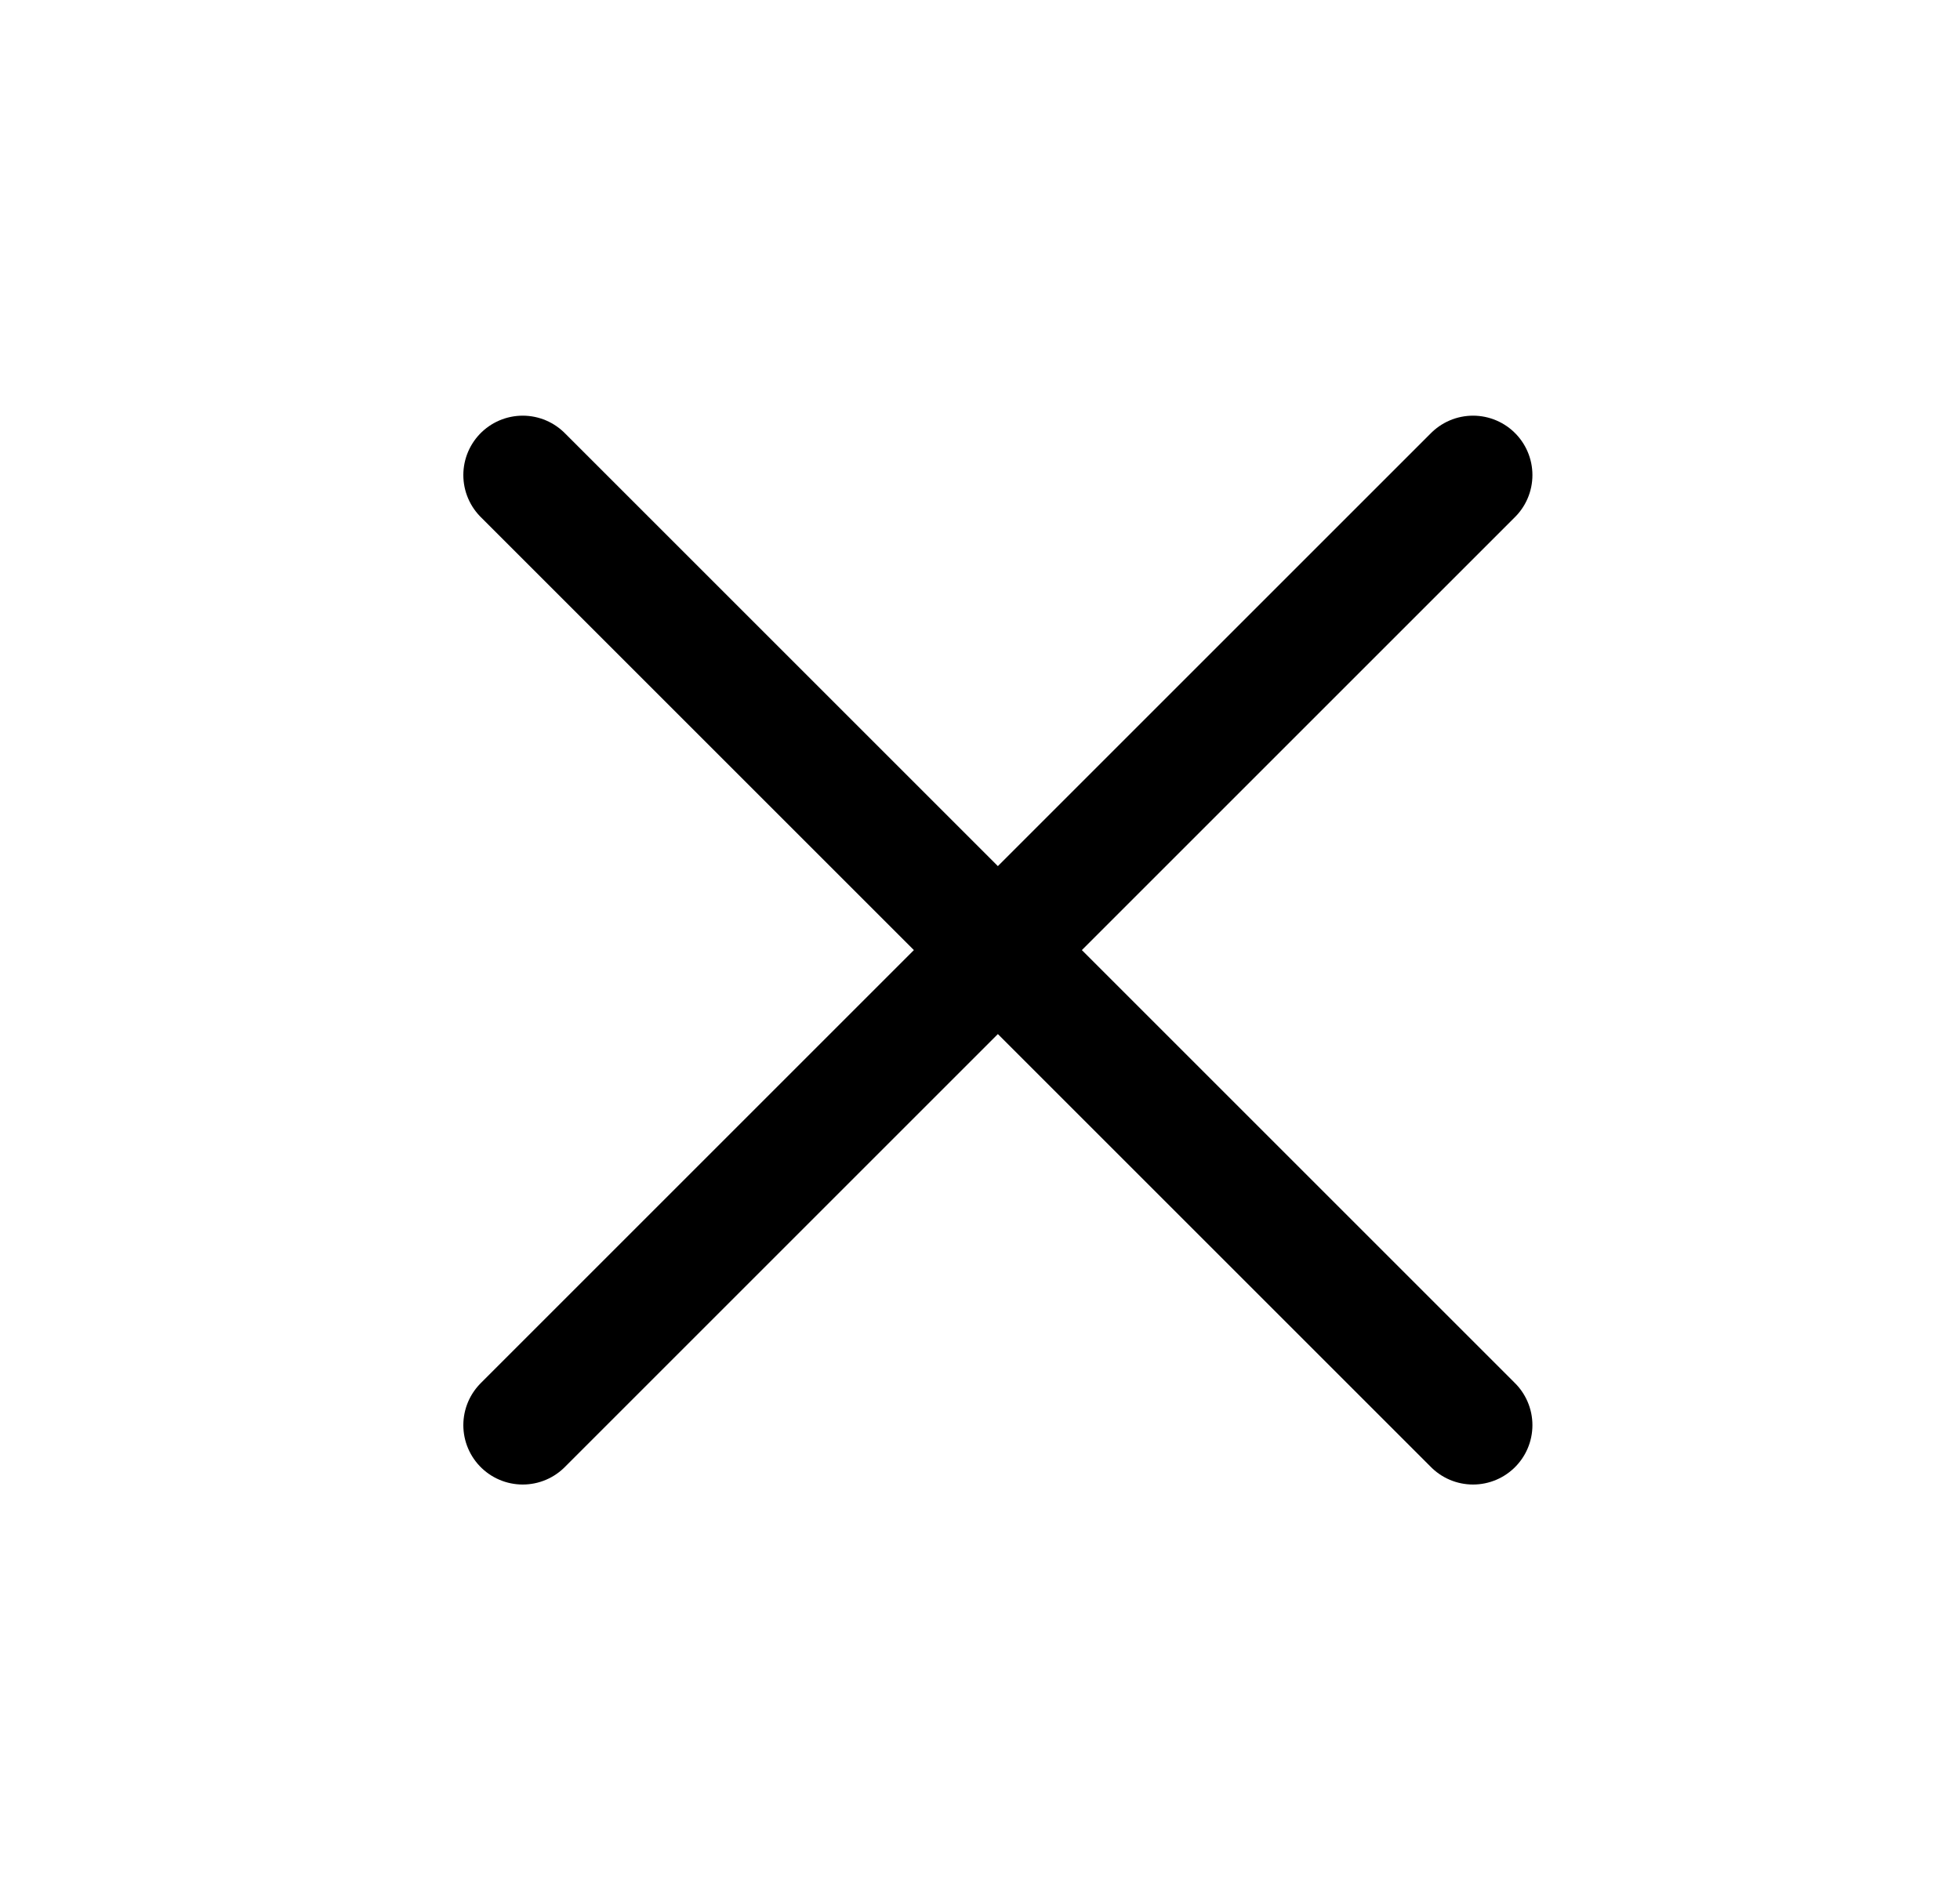 <svg width="33" height="32" viewBox="0 0 33 32" fill="none" xmlns="http://www.w3.org/2000/svg">
<path d="M24.801 8L8.801 24M8.801 8L24.801 24" stroke="black" stroke-width="2" stroke-linecap="round" stroke-linejoin="round"/>
</svg>
